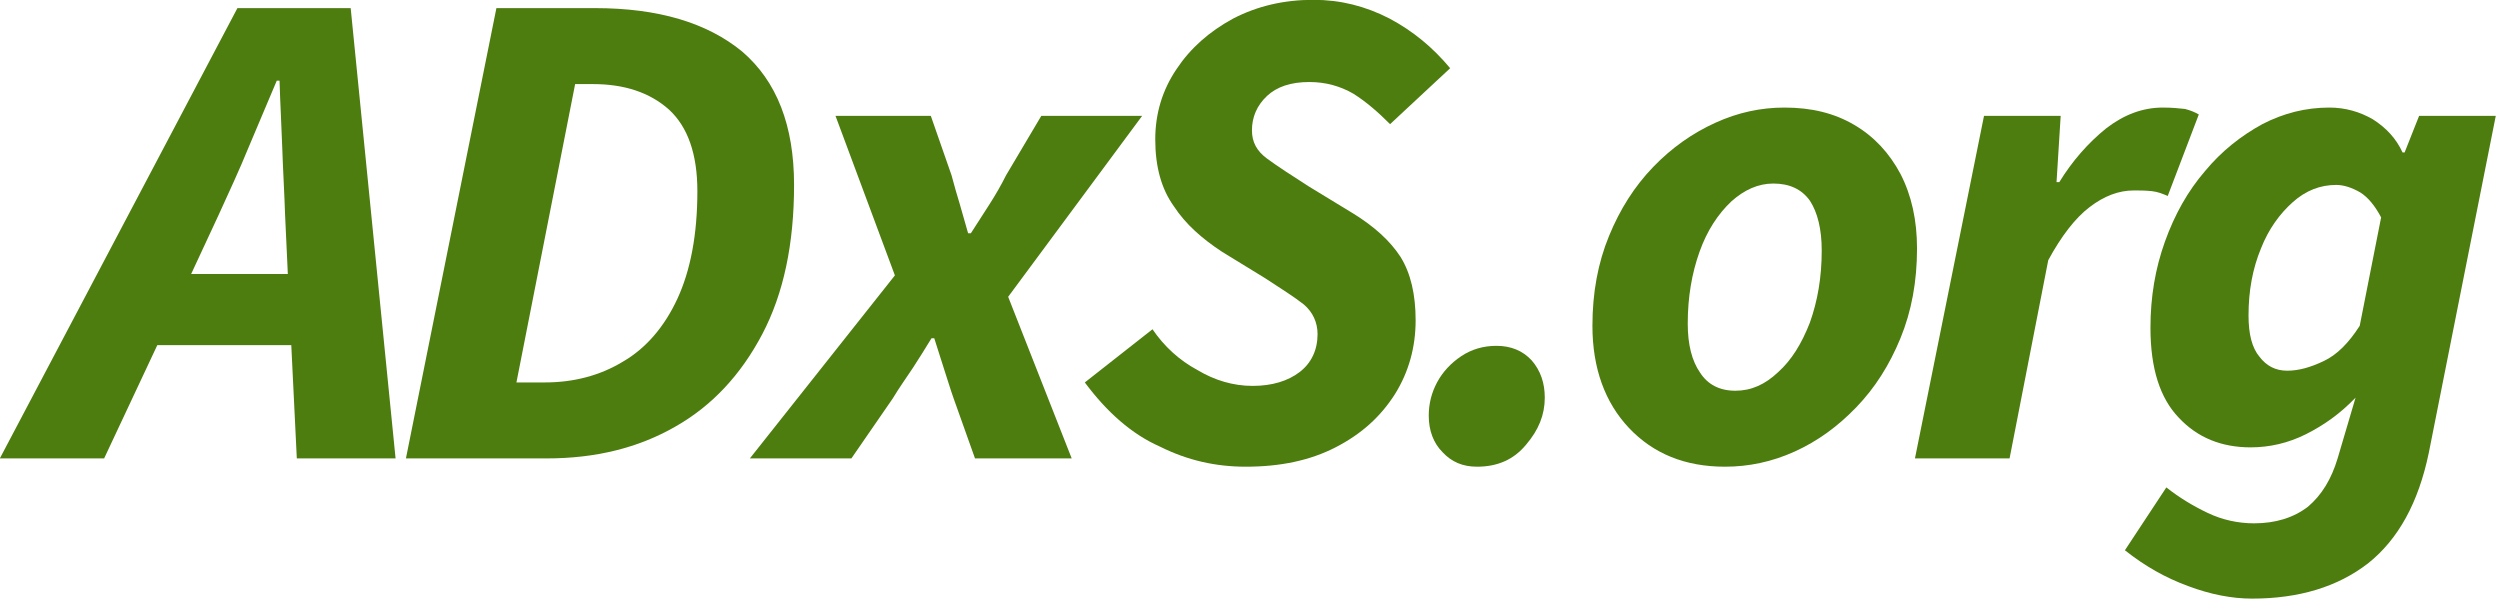 <?xml version="1.0" encoding="UTF-8" standalone="no"?>
<!DOCTYPE svg PUBLIC "-//W3C//DTD SVG 1.1//EN" "http://www.w3.org/Graphics/SVG/1.1/DTD/svg11.dtd">
<svg width="100%" height="100%" viewBox="0 0 573 138" version="1.1" xmlns="http://www.w3.org/2000/svg" xmlns:xlink="http://www.w3.org/1999/xlink" xml:space="preserve" xmlns:serif="http://www.serif.com/" style="fill-rule:evenodd;clip-rule:evenodd;stroke-linejoin:round;stroke-miterlimit:2;">
    <g transform="matrix(1.087,0,0,1.087,-140.585,-148.639)">
        <g transform="matrix(145.623,0,0,145.623,138.328,233.401)">
            <path d="M0.255,-0.353L0.215,-0.267L0.355,-0.267L0.351,-0.353C0.35,-0.385 0.348,-0.417 0.347,-0.448C0.346,-0.479 0.344,-0.512 0.343,-0.547L0.339,-0.547C0.325,-0.514 0.311,-0.481 0.298,-0.45C0.285,-0.418 0.27,-0.386 0.255,-0.353ZM-0.062,-0L0.282,-0.652L0.446,-0.652L0.511,-0L0.368,-0L0.36,-0.164L0.166,-0.164L0.089,-0L-0.062,-0Z" style="fill:rgb(77,124,15);fill-rule:nonzero;"/>
        </g>
        <g transform="matrix(145.623,0,0,145.623,210.848,233.401)">
            <path d="M0.028,-0L0.159,-0.652L0.302,-0.652C0.393,-0.652 0.464,-0.631 0.515,-0.589C0.565,-0.546 0.59,-0.482 0.59,-0.396C0.59,-0.311 0.575,-0.239 0.544,-0.18C0.513,-0.121 0.471,-0.076 0.418,-0.046C0.364,-0.015 0.302,-0 0.232,-0L0.028,-0ZM0.188,-0.11L0.229,-0.11C0.271,-0.11 0.309,-0.12 0.342,-0.14C0.375,-0.159 0.402,-0.19 0.421,-0.231C0.44,-0.272 0.45,-0.324 0.45,-0.387C0.45,-0.441 0.436,-0.48 0.409,-0.505C0.381,-0.53 0.344,-0.542 0.299,-0.542L0.273,-0.542L0.188,-0.11Z" style="fill:rgb(77,124,15);fill-rule:nonzero;"/>
        </g>
        <g transform="matrix(145.623,0,0,145.623,293.271,233.401)">
            <path d="M-0.04,-0L0.17,-0.265L0.084,-0.496L0.222,-0.496L0.252,-0.41C0.256,-0.395 0.26,-0.381 0.264,-0.368C0.268,-0.354 0.272,-0.34 0.276,-0.326L0.28,-0.326C0.289,-0.34 0.298,-0.354 0.307,-0.368C0.316,-0.382 0.324,-0.396 0.331,-0.41L0.382,-0.496L0.528,-0.496L0.334,-0.234L0.426,-0L0.286,-0L0.255,-0.087C0.25,-0.101 0.246,-0.115 0.241,-0.13C0.236,-0.145 0.232,-0.159 0.227,-0.174L0.223,-0.174C0.214,-0.159 0.205,-0.145 0.196,-0.131C0.186,-0.116 0.176,-0.102 0.167,-0.087L0.107,-0L-0.04,-0Z" style="fill:rgb(77,124,15);fill-rule:nonzero;"/>
        </g>
        <g transform="matrix(145.623,0,0,145.623,357.345,233.401)">
            <path d="M0.238,0.012C0.195,0.012 0.154,0.003 0.114,-0.017C0.073,-0.035 0.037,-0.067 0.005,-0.11L0.103,-0.187C0.12,-0.162 0.142,-0.142 0.168,-0.128C0.193,-0.113 0.22,-0.105 0.248,-0.105C0.276,-0.105 0.299,-0.112 0.316,-0.125C0.333,-0.138 0.342,-0.157 0.342,-0.18C0.342,-0.197 0.335,-0.212 0.322,-0.223C0.308,-0.234 0.289,-0.246 0.266,-0.261L0.204,-0.299C0.175,-0.318 0.151,-0.339 0.134,-0.365C0.116,-0.39 0.107,-0.422 0.107,-0.462C0.107,-0.499 0.117,-0.533 0.138,-0.564C0.158,-0.594 0.185,-0.618 0.22,-0.637C0.255,-0.655 0.293,-0.664 0.336,-0.664C0.375,-0.664 0.411,-0.655 0.446,-0.637C0.48,-0.619 0.509,-0.595 0.534,-0.565L0.447,-0.484C0.43,-0.501 0.413,-0.516 0.394,-0.528C0.375,-0.539 0.354,-0.545 0.33,-0.545C0.303,-0.545 0.283,-0.538 0.269,-0.525C0.254,-0.511 0.247,-0.494 0.247,-0.475C0.247,-0.458 0.254,-0.445 0.269,-0.434C0.284,-0.423 0.304,-0.41 0.329,-0.394L0.393,-0.355C0.424,-0.336 0.447,-0.315 0.462,-0.292C0.477,-0.268 0.484,-0.237 0.484,-0.2C0.484,-0.161 0.474,-0.125 0.454,-0.093C0.433,-0.06 0.405,-0.035 0.368,-0.016C0.331,0.003 0.288,0.012 0.238,0.012Z" style="fill:rgb(77,124,15);fill-rule:nonzero;"/>
        </g>
        <g transform="matrix(145.623,0,0,145.623,427.098,233.401)">
            <path d="M0.094,0.012C0.073,0.012 0.057,0.005 0.044,-0.009C0.031,-0.022 0.024,-0.04 0.024,-0.062C0.024,-0.079 0.028,-0.095 0.036,-0.11C0.044,-0.125 0.056,-0.138 0.071,-0.148C0.086,-0.158 0.103,-0.163 0.122,-0.163C0.143,-0.163 0.16,-0.156 0.173,-0.142C0.186,-0.127 0.192,-0.109 0.192,-0.088C0.192,-0.063 0.183,-0.041 0.165,-0.02C0.147,0.002 0.123,0.012 0.094,0.012Z" style="fill:rgb(77,124,15);fill-rule:nonzero;"/>
        </g>
        <g transform="matrix(145.623,0,0,145.623,460.737,233.401)">
            <path d="M0.222,0.012C0.164,0.012 0.118,-0.007 0.083,-0.044C0.048,-0.081 0.03,-0.131 0.03,-0.192C0.03,-0.24 0.038,-0.283 0.054,-0.322C0.07,-0.361 0.091,-0.394 0.118,-0.422C0.145,-0.45 0.175,-0.471 0.208,-0.486C0.241,-0.501 0.274,-0.508 0.308,-0.508C0.347,-0.508 0.38,-0.5 0.409,-0.483C0.438,-0.466 0.46,-0.442 0.476,-0.412C0.492,-0.381 0.5,-0.345 0.5,-0.304C0.5,-0.256 0.492,-0.213 0.476,-0.174C0.46,-0.135 0.439,-0.102 0.412,-0.074C0.385,-0.046 0.356,-0.025 0.323,-0.01C0.29,0.005 0.256,0.012 0.222,0.012ZM0.237,-0.098C0.26,-0.098 0.28,-0.107 0.299,-0.125C0.318,-0.142 0.333,-0.166 0.345,-0.197C0.356,-0.228 0.362,-0.262 0.362,-0.301C0.362,-0.332 0.356,-0.356 0.345,-0.373C0.333,-0.39 0.315,-0.398 0.292,-0.398C0.27,-0.398 0.25,-0.389 0.231,-0.372C0.212,-0.354 0.196,-0.33 0.185,-0.299C0.174,-0.268 0.168,-0.234 0.168,-0.195C0.168,-0.165 0.174,-0.141 0.186,-0.124C0.197,-0.107 0.214,-0.098 0.237,-0.098Z" style="fill:rgb(77,124,15);fill-rule:nonzero;"/>
        </g>
        <g transform="matrix(145.623,0,0,145.623,531.073,233.401)">
            <path d="M0.014,-0L0.114,-0.496L0.225,-0.496L0.219,-0.4L0.223,-0.4C0.242,-0.431 0.265,-0.457 0.291,-0.478C0.317,-0.498 0.344,-0.508 0.373,-0.508C0.386,-0.508 0.396,-0.507 0.405,-0.506C0.413,-0.504 0.42,-0.501 0.425,-0.498L0.38,-0.38C0.373,-0.383 0.366,-0.386 0.357,-0.387C0.347,-0.388 0.339,-0.388 0.331,-0.388C0.309,-0.388 0.288,-0.38 0.267,-0.364C0.246,-0.348 0.226,-0.322 0.207,-0.287L0.151,-0L0.014,-0Z" style="fill:rgb(77,124,15);fill-rule:nonzero;"/>
        </g>
        <g transform="matrix(145.623,0,0,145.623,578.255,233.401)">
            <path d="M0.178,0.203C0.149,0.203 0.118,0.197 0.086,0.185C0.053,0.173 0.023,0.156 -0.006,0.133L0.054,0.042C0.073,0.057 0.093,0.069 0.114,0.079C0.135,0.089 0.158,0.094 0.181,0.094C0.212,0.094 0.238,0.086 0.259,0.07C0.279,0.053 0.293,0.03 0.302,-0L0.328,-0.088C0.306,-0.065 0.282,-0.048 0.256,-0.035C0.23,-0.022 0.203,-0.016 0.176,-0.016C0.134,-0.016 0.099,-0.03 0.072,-0.059C0.045,-0.087 0.031,-0.13 0.031,-0.189C0.031,-0.234 0.038,-0.275 0.052,-0.314C0.066,-0.353 0.085,-0.387 0.11,-0.416C0.134,-0.445 0.162,-0.467 0.193,-0.484C0.224,-0.5 0.256,-0.508 0.29,-0.508C0.313,-0.508 0.334,-0.502 0.353,-0.491C0.372,-0.479 0.387,-0.463 0.396,-0.443L0.399,-0.443L0.42,-0.496L0.531,-0.496L0.434,-0.008C0.419,0.064 0.39,0.117 0.346,0.152C0.302,0.186 0.246,0.203 0.178,0.203ZM0.229,-0.127C0.246,-0.127 0.263,-0.132 0.282,-0.141C0.301,-0.15 0.318,-0.167 0.334,-0.192L0.365,-0.349C0.356,-0.366 0.346,-0.378 0.335,-0.385C0.323,-0.392 0.311,-0.396 0.3,-0.396C0.277,-0.396 0.256,-0.388 0.237,-0.371C0.218,-0.354 0.202,-0.332 0.191,-0.304C0.179,-0.275 0.173,-0.243 0.173,-0.207C0.173,-0.18 0.178,-0.16 0.189,-0.147C0.199,-0.134 0.212,-0.127 0.229,-0.127Z" style="fill:rgb(77,124,15);fill-rule:nonzero;"/>
        </g>
    </g>
</svg>
